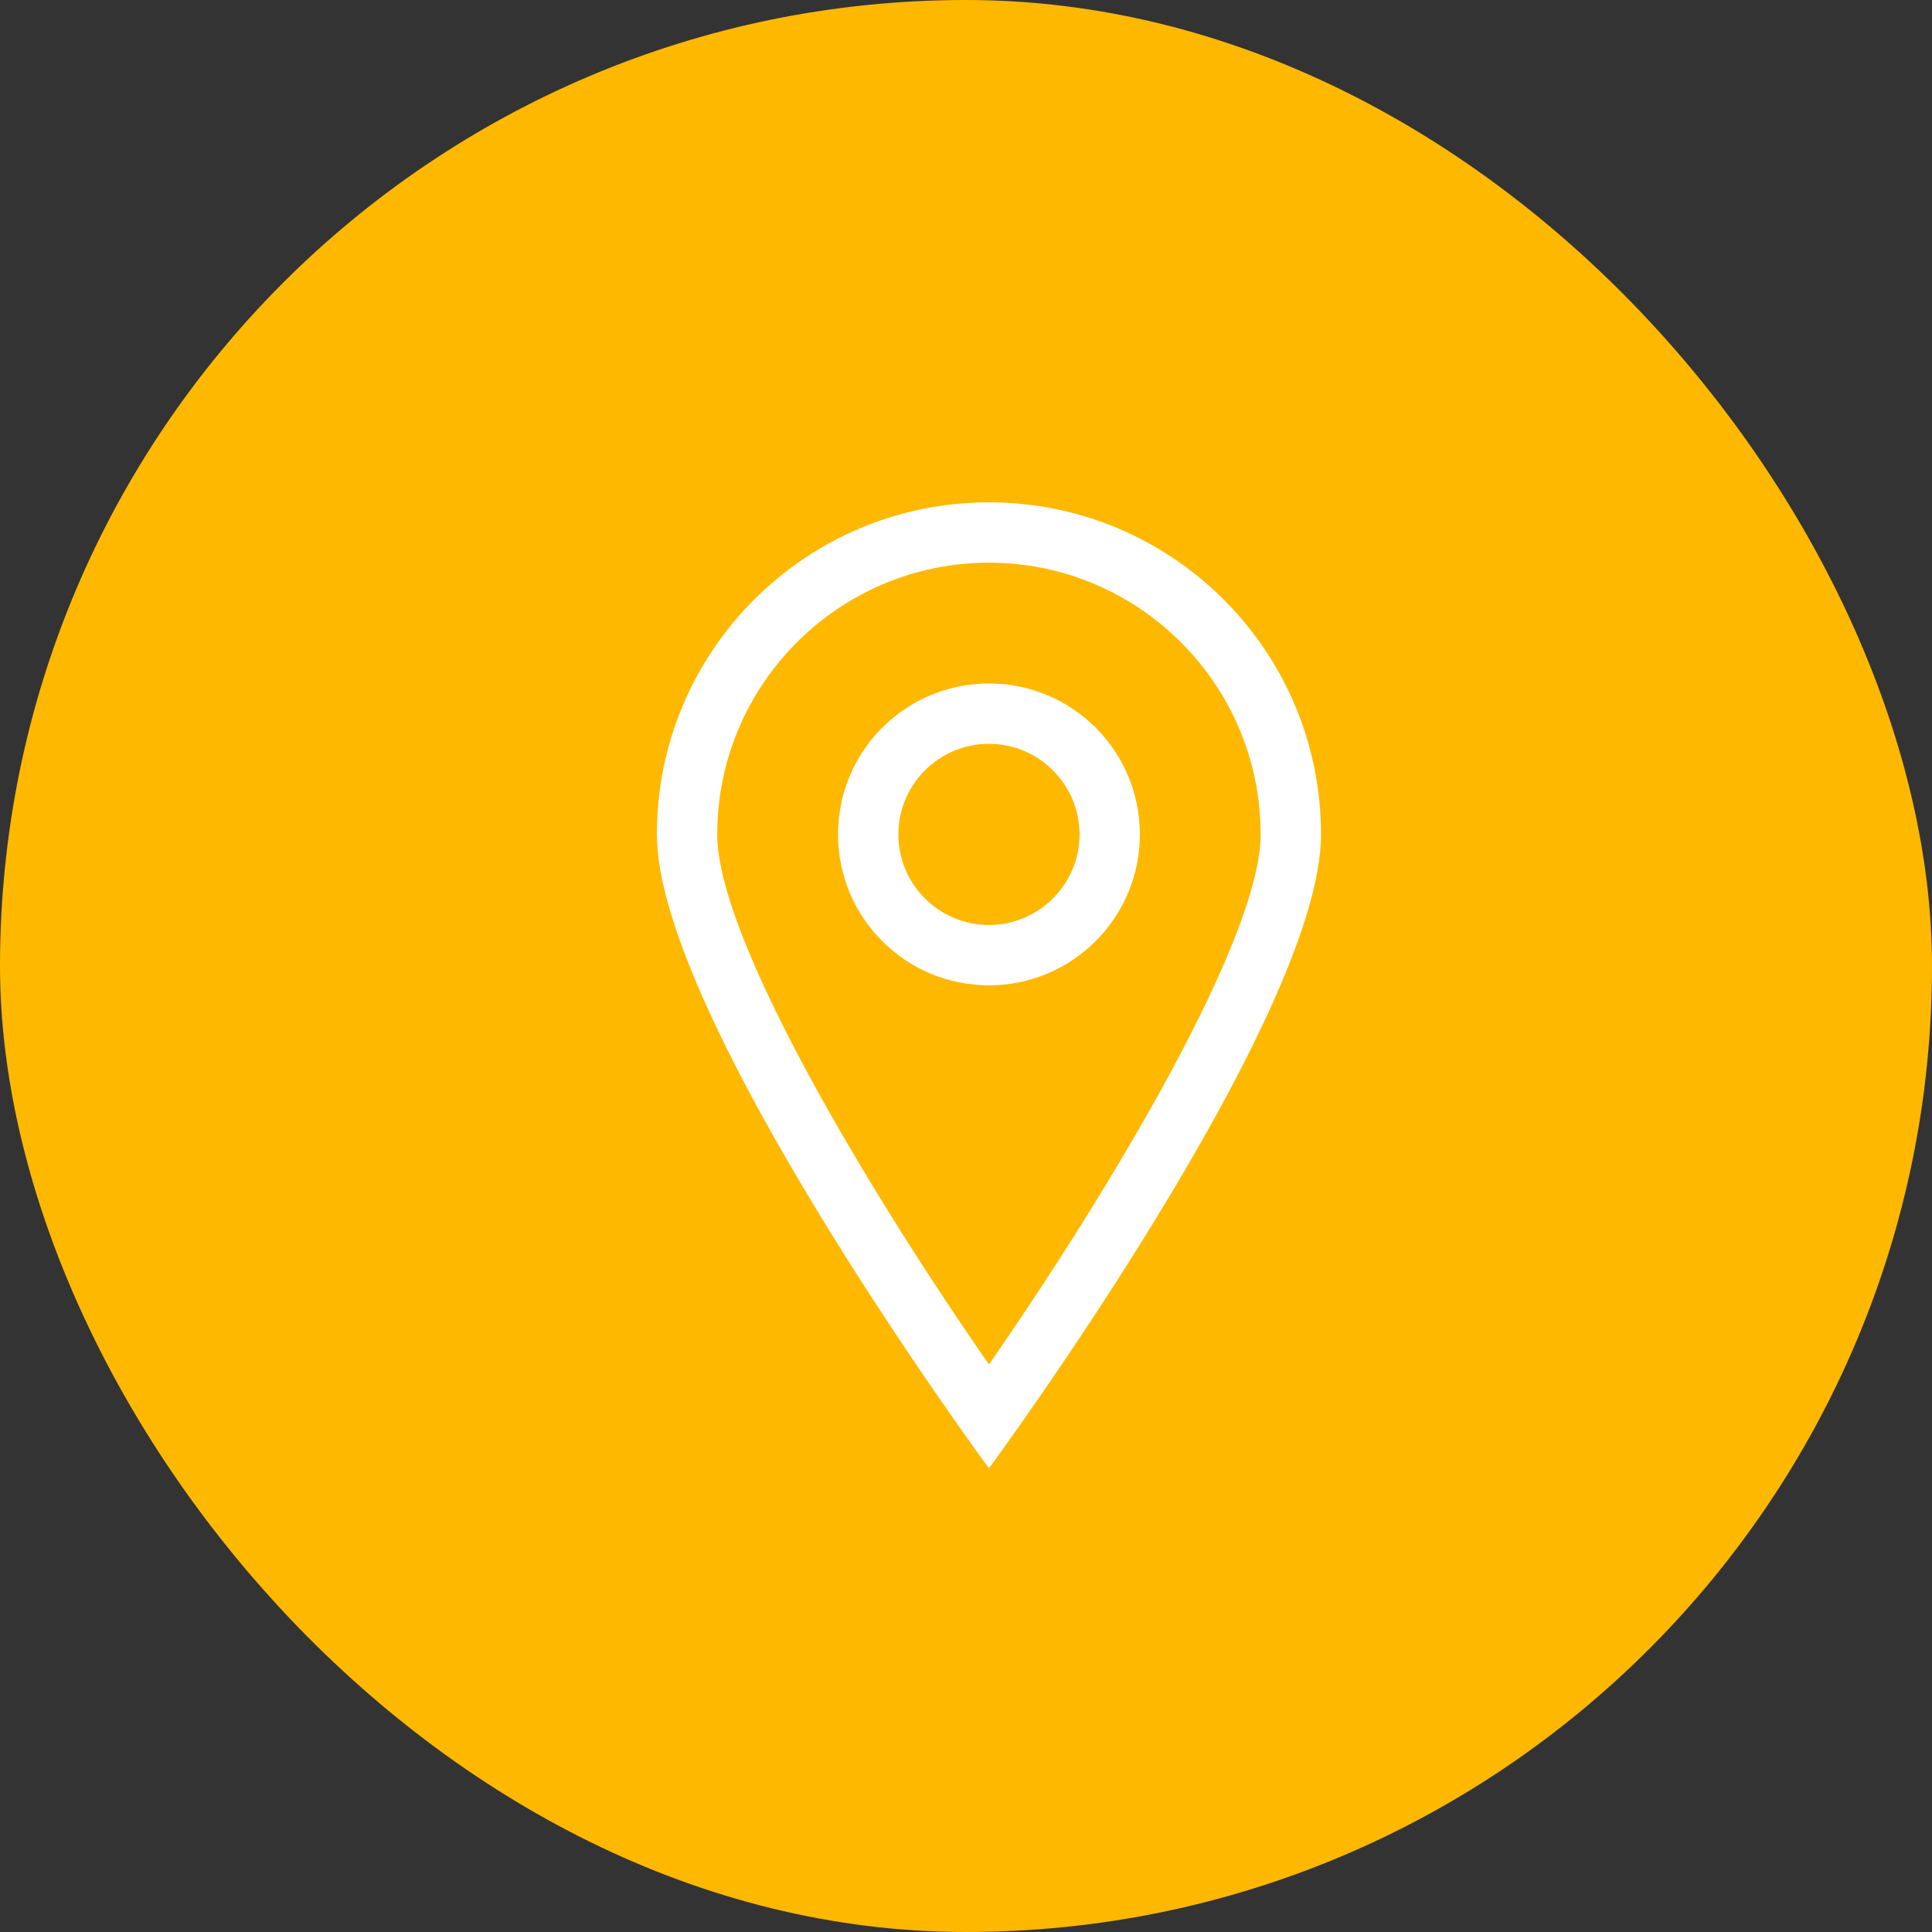 <svg width="50" height="50" viewBox="0 0 50 50" fill="none" xmlns="http://www.w3.org/2000/svg">
<rect x="0" y="0" width="50" height="50" fill="#333333" stroke="none"/>
<rect width="50" height="50" rx="25" fill="#FFB800"/>
<path d="M25.594 13C20.848 13 17 16.848 17 21.594C17 26.34 25.594 38 25.594 38C25.594 38 34.188 26.34 34.188 21.594C34.188 16.848 30.34 13 25.594 13ZM18.562 21.594C18.562 17.716 21.716 14.562 25.594 14.562C29.471 14.562 32.625 17.716 32.625 21.594C32.625 24.294 28.717 30.815 25.594 35.312C22.47 30.815 18.562 24.294 18.562 21.594ZM25.594 17.688C23.436 17.688 21.688 19.436 21.688 21.594C21.688 23.751 23.436 25.5 25.594 25.5C27.751 25.5 29.5 23.751 29.5 21.594C29.5 19.436 27.751 17.688 25.594 17.688ZM25.594 23.938C24.301 23.938 23.25 22.886 23.25 21.594C23.25 20.301 24.301 19.25 25.594 19.25C26.886 19.25 27.938 20.301 27.938 21.594C27.938 22.886 26.886 23.938 25.594 23.938Z" fill="white"/>
</svg>
